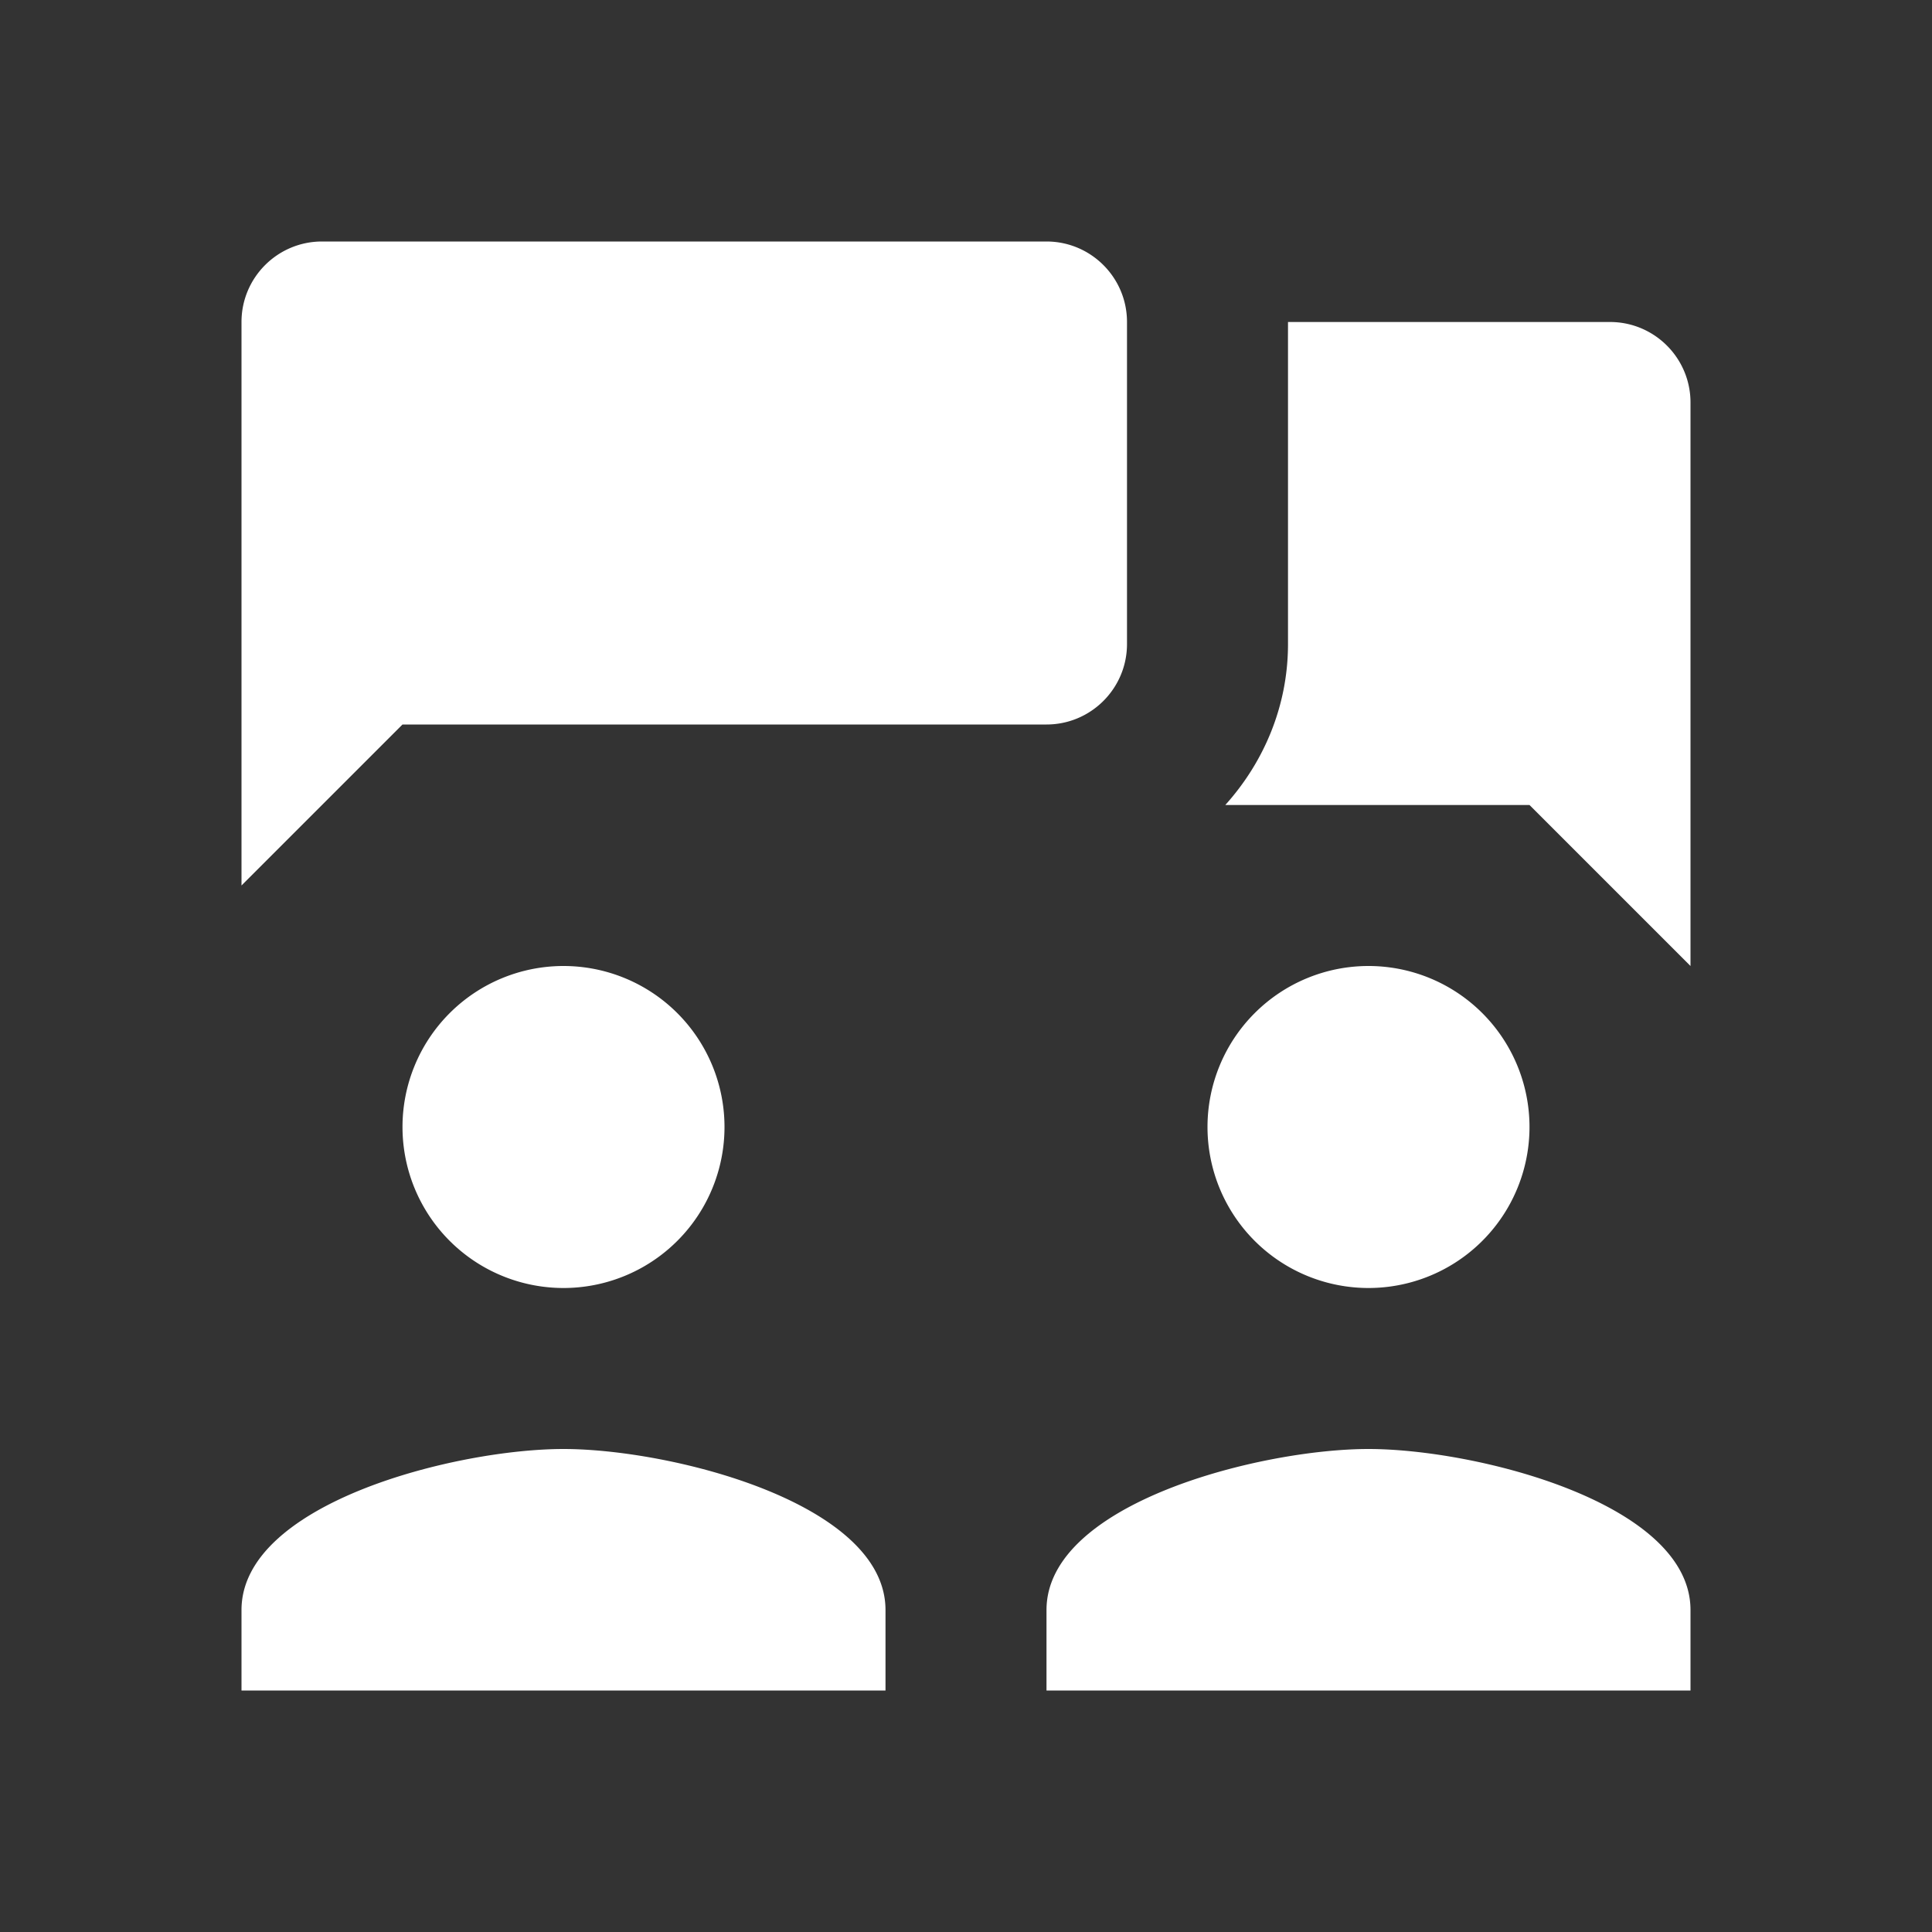 ﻿<?xml version="1.0" encoding="utf-8"?>
<svg xmlns="http://www.w3.org/2000/svg" viewBox="0 0 24 24" width="96" height="96">
  <rect x="0" y="0" width="24" height="24" fill="#333333" stroke="none"/>
  <path d="M4 3C3.448 3 3 3.448 3 4L3 11L5 9L13 9C13.552 9 14 8.552 14 8L14 4C14 3.448 13.552 3 13 3L4 3 z M 16 4L16 8C16 8.771 15.7 9.468 15.221 10L19 10L21 12L21 5C21 4.448 20.552 4 20 4L16 4 z M 7 12 A 2 2 0 0 0 5 14 A 2 2 0 0 0 7 16 A 2 2 0 0 0 9 14 A 2 2 0 0 0 7 12 z M 17 12 A 2 2 0 0 0 15 14 A 2 2 0 0 0 17 16 A 2 2 0 0 0 19 14 A 2 2 0 0 0 17 12 z M 7 18C5.665 18 3 18.67 3 20L3 21L11 21L11 20C11 18.67 8.335 18 7 18 z M 17 18C15.665 18 13 18.67 13 20L13 21L21 21L21 20C21 18.67 18.335 18 17 18 z" fill="#FFFFFF" />
</svg>